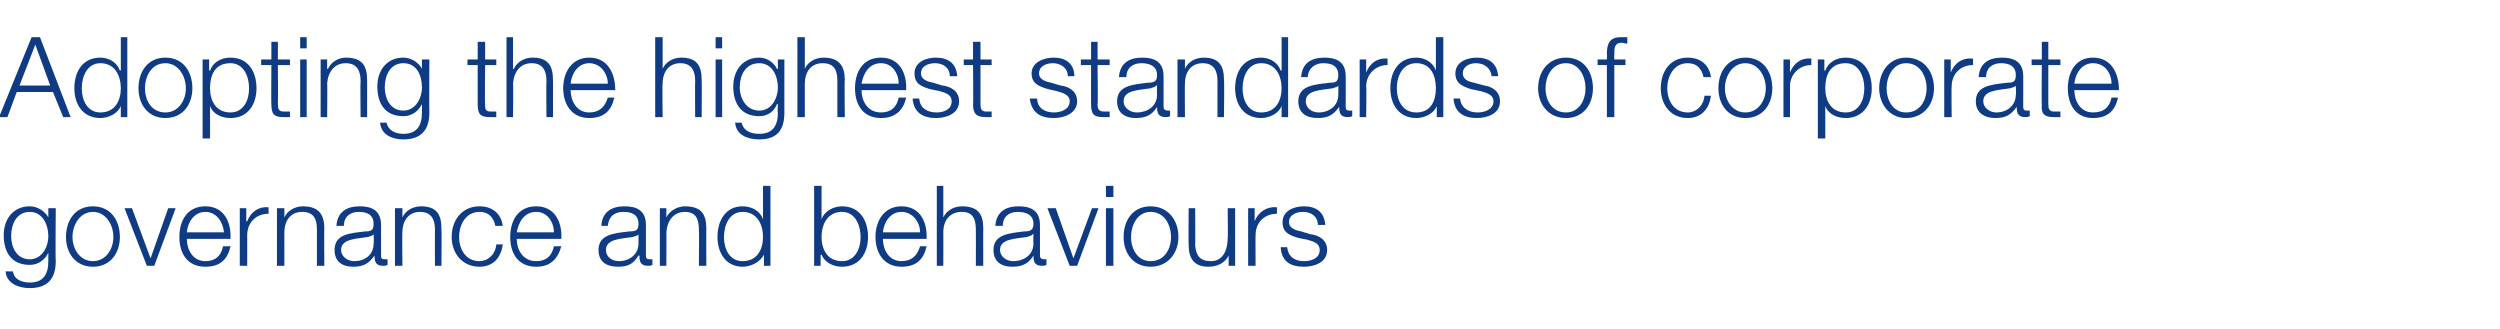 <?xml version="1.0" standalone="no"?><!DOCTYPE svg PUBLIC "-//W3C//DTD SVG 1.1//EN" "http://www.w3.org/Graphics/SVG/1.1/DTD/svg11.dtd"><svg xmlns="http://www.w3.org/2000/svg" version="1.1" width="269px" height="35.4px" viewBox="0 -4 269 35.4" style="top:-4px">  <desc>Adopting the highest standards of corporate governance and behaviours</desc>  <defs/>  <g id="Polygon169986">    <path d="M 6 24.1 C 6 25.9 5.2 27 3.2 27 C 2 27 0.7 26.5 0.6 25.2 C 0.6 25.2 1.4 25.2 1.4 25.2 C 1.5 26.1 2.4 26.4 3.2 26.4 C 4.6 26.4 5.2 25.6 5.2 24.1 C 5.2 24.06 5.2 23.2 5.2 23.2 C 5.2 23.2 5.17 23.22 5.2 23.2 C 4.8 24 4.1 24.5 3.2 24.5 C 1.2 24.5 0.4 23.1 0.4 21.3 C 0.4 19.6 1.4 18.2 3.2 18.2 C 4.1 18.2 4.9 18.8 5.2 19.4 C 5.17 19.44 5.2 19.4 5.2 19.4 L 5.2 18.4 L 6 18.4 C 6 18.4 5.95 24.06 6 24.1 Z M 5.2 21.4 C 5.2 20.2 4.6 18.8 3.2 18.8 C 1.8 18.8 1.2 20.1 1.2 21.4 C 1.2 22.6 1.8 23.9 3.2 23.9 C 4.5 23.9 5.2 22.6 5.2 21.4 Z M 7.8 21.5 C 7.8 22.8 8.6 24.1 10 24.1 C 11.4 24.1 12.2 22.8 12.2 21.5 C 12.2 20.2 11.4 18.8 10 18.8 C 8.6 18.8 7.8 20.2 7.8 21.5 Z M 12.9 21.5 C 12.9 23.2 11.9 24.7 10 24.7 C 8.1 24.7 7.1 23.2 7.1 21.5 C 7.1 19.7 8.1 18.2 10 18.2 C 11.9 18.2 12.9 19.7 12.9 21.5 Z M 13.4 18.4 L 14.2 18.4 L 16.2 23.8 L 16.2 23.8 L 18.1 18.4 L 18.9 18.4 L 16.6 24.6 L 15.8 24.6 L 13.4 18.4 Z M 24.1 21 C 24 19.9 23.3 18.8 22.1 18.8 C 20.9 18.8 20.2 19.9 20.1 21 C 20.1 21 24.1 21 24.1 21 Z M 20.1 21.7 C 20.1 22.8 20.7 24.1 22.1 24.1 C 23.2 24.1 23.8 23.5 24 22.5 C 24 22.5 24.8 22.5 24.8 22.5 C 24.5 23.9 23.7 24.7 22.1 24.7 C 20.1 24.7 19.3 23.2 19.3 21.5 C 19.3 19.8 20.1 18.2 22.1 18.2 C 24.1 18.2 24.9 19.9 24.8 21.7 C 24.8 21.7 20.1 21.7 20.1 21.7 Z M 25.8 18.4 L 26.5 18.4 L 26.5 19.8 C 26.5 19.8 26.57 19.83 26.6 19.8 C 27 18.8 27.8 18.2 28.9 18.3 C 28.9 18.3 28.9 19 28.9 19 C 27.5 19 26.6 20 26.6 21.3 C 26.6 21.27 26.6 24.6 26.6 24.6 L 25.8 24.6 L 25.8 18.4 Z M 29.8 18.4 L 30.6 18.4 L 30.6 19.4 C 30.6 19.4 30.61 19.44 30.6 19.4 C 30.9 18.7 31.7 18.2 32.6 18.2 C 34.3 18.2 34.9 19.1 34.9 20.6 C 34.86 20.58 34.9 24.6 34.9 24.6 L 34.1 24.6 C 34.1 24.6 34.1 20.7 34.1 20.7 C 34.1 19.6 33.8 18.8 32.5 18.8 C 31.3 18.8 30.6 19.7 30.6 21 C 30.59 20.96 30.6 24.6 30.6 24.6 L 29.8 24.6 L 29.8 18.4 Z M 36.2 20.3 C 36.3 18.8 37.3 18.2 38.7 18.2 C 39.8 18.2 41 18.5 41 20.2 C 41 20.2 41 23.5 41 23.5 C 41 23.8 41.1 23.9 41.4 23.9 C 41.5 23.9 41.6 23.9 41.7 23.9 C 41.7 23.9 41.7 24.5 41.7 24.5 C 41.5 24.6 41.4 24.6 41.2 24.6 C 40.4 24.6 40.3 24.1 40.3 23.5 C 40.3 23.5 40.3 23.5 40.3 23.5 C 39.7 24.3 39.2 24.7 38 24.7 C 36.9 24.7 36 24.2 36 22.9 C 36 21.2 37.6 21.1 39.3 20.9 C 39.9 20.9 40.2 20.8 40.2 20.1 C 40.2 19.1 39.5 18.8 38.6 18.8 C 37.7 18.8 37 19.3 37 20.3 C 37 20.3 36.2 20.3 36.2 20.3 Z M 40.2 21.2 C 40.2 21.2 40.22 21.18 40.2 21.2 C 40.1 21.4 39.8 21.4 39.6 21.5 C 38.3 21.7 36.7 21.7 36.7 22.9 C 36.7 23.6 37.4 24.1 38.1 24.1 C 39.3 24.1 40.2 23.4 40.2 22.2 C 40.25 22.17 40.2 21.2 40.2 21.2 Z M 42.5 18.4 L 43.3 18.4 L 43.3 19.4 C 43.3 19.4 43.28 19.44 43.3 19.4 C 43.6 18.7 44.4 18.2 45.3 18.2 C 47 18.2 47.5 19.1 47.5 20.6 C 47.53 20.58 47.5 24.6 47.5 24.6 L 46.8 24.6 C 46.8 24.6 46.78 20.7 46.8 20.7 C 46.8 19.6 46.4 18.8 45.2 18.8 C 44 18.8 43.3 19.7 43.3 21 C 43.26 20.96 43.3 24.6 43.3 24.6 L 42.5 24.6 L 42.5 18.4 Z M 53.3 20.3 C 53.1 19.4 52.6 18.8 51.6 18.8 C 50.1 18.8 49.4 20.2 49.4 21.5 C 49.4 22.8 50.1 24.1 51.6 24.1 C 52.5 24.1 53.3 23.4 53.4 22.3 C 53.4 22.3 54.1 22.3 54.1 22.3 C 53.9 23.8 53 24.7 51.6 24.7 C 49.7 24.7 48.6 23.2 48.6 21.5 C 48.6 19.7 49.7 18.2 51.6 18.2 C 52.9 18.2 53.9 18.9 54.1 20.3 C 54.1 20.3 53.3 20.3 53.3 20.3 Z M 59.6 21 C 59.6 19.9 58.9 18.8 57.7 18.8 C 56.4 18.8 55.8 19.9 55.6 21 C 55.6 21 59.6 21 59.6 21 Z M 55.6 21.7 C 55.6 22.8 56.2 24.1 57.7 24.1 C 58.8 24.1 59.4 23.5 59.6 22.5 C 59.6 22.5 60.4 22.5 60.4 22.5 C 60 23.9 59.2 24.7 57.7 24.7 C 55.7 24.7 54.9 23.2 54.9 21.5 C 54.9 19.8 55.7 18.2 57.7 18.2 C 59.7 18.2 60.5 19.9 60.4 21.7 C 60.4 21.7 55.6 21.7 55.6 21.7 Z M 64.7 20.3 C 64.8 18.8 65.8 18.2 67.2 18.2 C 68.3 18.2 69.5 18.5 69.5 20.2 C 69.5 20.2 69.5 23.5 69.5 23.5 C 69.5 23.8 69.6 23.9 69.9 23.9 C 70 23.9 70.1 23.9 70.2 23.9 C 70.2 23.9 70.2 24.5 70.2 24.5 C 70 24.6 69.9 24.6 69.7 24.6 C 68.9 24.6 68.8 24.1 68.8 23.5 C 68.8 23.5 68.7 23.5 68.7 23.5 C 68.2 24.3 67.7 24.7 66.5 24.7 C 65.3 24.7 64.4 24.2 64.4 22.9 C 64.4 21.2 66.1 21.1 67.7 20.9 C 68.4 20.9 68.7 20.8 68.7 20.1 C 68.7 19.1 68 18.8 67.1 18.8 C 66.1 18.8 65.5 19.3 65.4 20.3 C 65.4 20.3 64.7 20.3 64.7 20.3 Z M 68.7 21.2 C 68.7 21.2 68.69 21.18 68.7 21.2 C 68.6 21.4 68.3 21.4 68.1 21.5 C 66.8 21.7 65.2 21.7 65.2 22.9 C 65.2 23.6 65.8 24.1 66.6 24.1 C 67.7 24.1 68.7 23.4 68.7 22.2 C 68.71 22.17 68.7 21.2 68.7 21.2 Z M 71 18.4 L 71.7 18.4 L 71.7 19.4 C 71.7 19.4 71.75 19.44 71.7 19.4 C 72 18.7 72.9 18.2 73.7 18.2 C 75.5 18.2 76 19.1 76 20.6 C 75.99 20.58 76 24.6 76 24.6 L 75.2 24.6 C 75.2 24.6 75.24 20.7 75.2 20.7 C 75.2 19.6 74.9 18.8 73.7 18.8 C 72.5 18.8 71.8 19.7 71.7 21 C 71.72 20.96 71.7 24.6 71.7 24.6 L 71 24.6 L 71 18.4 Z M 82.9 24.6 L 82.2 24.6 L 82.2 23.4 C 82.2 23.4 82.15 23.39 82.2 23.4 C 81.8 24.2 80.8 24.7 79.9 24.7 C 78.1 24.7 77.2 23.2 77.2 21.5 C 77.2 19.7 78.1 18.2 79.9 18.2 C 80.9 18.2 81.8 18.7 82.1 19.6 C 82.09 19.55 82.1 19.6 82.1 19.6 L 82.1 16 L 82.9 16 L 82.9 24.6 Z M 79.9 24.1 C 81.5 24.1 82.1 22.8 82.1 21.5 C 82.1 20.2 81.5 18.8 79.9 18.8 C 78.5 18.8 77.9 20.2 77.9 21.5 C 77.9 22.8 78.5 24.1 79.9 24.1 Z M 87.6 16 L 88.4 16 L 88.4 19.6 C 88.4 19.6 88.43 19.55 88.4 19.6 C 88.7 18.7 89.7 18.2 90.6 18.2 C 92.5 18.2 93.4 19.7 93.4 21.5 C 93.4 23.2 92.5 24.7 90.6 24.7 C 89.6 24.7 88.7 24.2 88.4 23.4 C 88.37 23.39 88.3 23.4 88.3 23.4 L 88.3 24.6 L 87.6 24.6 L 87.6 16 Z M 90.6 18.8 C 89 18.8 88.4 20.2 88.4 21.5 C 88.4 22.8 89 24.1 90.6 24.1 C 92 24.1 92.6 22.8 92.6 21.5 C 92.6 20.2 92 18.8 90.6 18.8 Z M 99 21 C 99 19.9 98.2 18.8 97 18.8 C 95.8 18.8 95.1 19.9 95 21 C 95 21 99 21 99 21 Z M 95 21.7 C 95 22.8 95.6 24.1 97 24.1 C 98.1 24.1 98.7 23.5 99 22.5 C 99 22.5 99.7 22.5 99.7 22.5 C 99.4 23.9 98.6 24.7 97 24.7 C 95.1 24.7 94.2 23.2 94.2 21.5 C 94.2 19.8 95.1 18.2 97 18.2 C 99 18.2 99.8 19.9 99.7 21.7 C 99.7 21.7 95 21.7 95 21.7 Z M 100.8 16 L 101.5 16 L 101.5 19.4 C 101.5 19.4 101.53 19.44 101.5 19.4 C 101.8 18.7 102.6 18.2 103.5 18.2 C 105.3 18.2 105.8 19.1 105.8 20.6 C 105.78 20.58 105.8 24.6 105.8 24.6 L 105 24.6 C 105 24.6 105.02 20.7 105 20.7 C 105 19.6 104.7 18.8 103.5 18.8 C 102.2 18.8 101.5 19.7 101.5 21 C 101.51 20.96 101.5 24.6 101.5 24.6 L 100.8 24.6 L 100.8 16 Z M 107.1 20.3 C 107.2 18.8 108.2 18.2 109.6 18.2 C 110.7 18.2 111.9 18.5 111.9 20.2 C 111.9 20.2 111.9 23.5 111.9 23.5 C 111.9 23.8 112.1 23.9 112.4 23.9 C 112.4 23.9 112.5 23.9 112.6 23.9 C 112.6 23.9 112.6 24.5 112.6 24.5 C 112.4 24.6 112.3 24.6 112.1 24.6 C 111.3 24.6 111.2 24.1 111.2 23.5 C 111.2 23.5 111.2 23.5 111.2 23.5 C 110.7 24.3 110.1 24.7 108.9 24.7 C 107.8 24.7 106.9 24.2 106.9 22.9 C 106.9 21.2 108.6 21.1 110.2 20.9 C 110.8 20.9 111.2 20.8 111.2 20.1 C 111.2 19.1 110.4 18.8 109.5 18.8 C 108.6 18.8 107.9 19.3 107.9 20.3 C 107.9 20.3 107.1 20.3 107.1 20.3 Z M 111.2 21.2 C 111.2 21.2 111.14 21.18 111.1 21.2 C 111 21.4 110.7 21.4 110.5 21.5 C 109.2 21.7 107.6 21.7 107.6 22.9 C 107.6 23.6 108.3 24.1 109 24.1 C 110.2 24.1 111.2 23.4 111.2 22.2 C 111.17 22.17 111.2 21.2 111.2 21.2 Z M 112.7 18.4 L 113.6 18.4 L 115.5 23.8 L 115.5 23.8 L 117.5 18.4 L 118.2 18.4 L 115.9 24.6 L 115.1 24.6 L 112.7 18.4 Z M 119 16 L 119.8 16 L 119.8 17.2 L 119 17.2 L 119 16 Z M 119 18.4 L 119.8 18.4 L 119.8 24.6 L 119 24.6 L 119 18.4 Z M 121.7 21.5 C 121.7 22.8 122.4 24.1 123.8 24.1 C 125.3 24.1 126 22.8 126 21.5 C 126 20.2 125.3 18.8 123.8 18.8 C 122.4 18.8 121.7 20.2 121.7 21.5 Z M 126.8 21.5 C 126.8 23.2 125.7 24.7 123.8 24.7 C 121.9 24.7 120.9 23.2 120.9 21.5 C 120.9 19.7 121.9 18.2 123.8 18.2 C 125.7 18.2 126.8 19.7 126.8 21.5 Z M 132.9 24.6 L 132.2 24.6 L 132.2 23.5 C 132.2 23.5 132.18 23.45 132.2 23.5 C 131.8 24.3 131 24.7 130 24.7 C 128.5 24.7 127.9 23.8 127.9 22.4 C 127.87 22.4 127.9 18.4 127.9 18.4 L 128.6 18.4 C 128.6 18.4 128.63 22.41 128.6 22.4 C 128.7 23.5 129.1 24.1 130.3 24.1 C 131.6 24.1 132.1 22.9 132.1 21.6 C 132.14 21.63 132.1 18.4 132.1 18.4 L 132.9 18.4 L 132.9 24.6 Z M 134.3 18.4 L 135 18.4 L 135 19.8 C 135 19.8 135.05 19.83 135 19.8 C 135.4 18.8 136.3 18.2 137.4 18.3 C 137.4 18.3 137.4 19 137.4 19 C 136 19 135.1 20 135.1 21.3 C 135.08 21.27 135.1 24.6 135.1 24.6 L 134.3 24.6 L 134.3 18.4 Z M 141.8 20.2 C 141.8 19.3 141.1 18.8 140.2 18.8 C 139.5 18.8 138.7 19.1 138.7 19.9 C 138.7 20.6 139.5 20.8 140 20.9 C 140 20.9 141 21.2 141 21.2 C 141.9 21.3 142.8 21.8 142.8 22.9 C 142.8 24.2 141.5 24.7 140.3 24.7 C 138.8 24.7 137.9 24.1 137.8 22.6 C 137.8 22.6 138.5 22.6 138.5 22.6 C 138.6 23.6 139.3 24.1 140.3 24.1 C 141.1 24.1 142 23.8 142 22.9 C 142 22.2 141.4 22 140.7 21.8 C 140.7 21.8 139.7 21.6 139.7 21.6 C 138.7 21.3 138 21 138 19.9 C 138 18.7 139.2 18.2 140.3 18.2 C 141.6 18.2 142.5 18.8 142.6 20.2 C 142.6 20.2 141.8 20.2 141.8 20.2 Z " stroke="none" fill="#0e3b83"/>  </g>  <g id="Polygon169985">    <path d="M 2.1 5.2 L 5.4 5.2 L 3.8 0.8 L 2.1 5.2 Z M 3.4 0 L 4.3 0 L 7.6 8.6 L 6.8 8.6 L 5.7 5.9 L 1.8 5.9 L 0.8 8.6 L -0.1 8.6 L 3.4 0 Z M 13.7 8.6 L 13 8.6 L 13 7.4 C 13 7.4 13.01 7.39 13 7.4 C 12.7 8.2 11.7 8.7 10.8 8.7 C 8.9 8.7 8 7.2 8 5.5 C 8 3.7 8.9 2.2 10.8 2.2 C 11.7 2.2 12.6 2.7 12.9 3.6 C 12.95 3.55 13 3.6 13 3.6 L 13 0 L 13.7 0 L 13.7 8.6 Z M 10.8 8.1 C 12.4 8.1 13 6.8 13 5.5 C 13 4.2 12.4 2.8 10.8 2.8 C 9.4 2.8 8.8 4.2 8.8 5.5 C 8.8 6.8 9.4 8.1 10.8 8.1 Z M 15.6 5.5 C 15.6 6.8 16.3 8.1 17.8 8.1 C 19.2 8.1 20 6.8 20 5.5 C 20 4.2 19.2 2.8 17.8 2.8 C 16.3 2.8 15.6 4.2 15.6 5.5 Z M 20.7 5.5 C 20.7 7.2 19.7 8.7 17.8 8.7 C 15.9 8.7 14.9 7.2 14.9 5.5 C 14.9 3.7 15.9 2.2 17.8 2.2 C 19.7 2.2 20.7 3.7 20.7 5.5 Z M 21.8 2.4 L 22.5 2.4 L 22.5 3.6 C 22.5 3.6 22.56 3.55 22.6 3.6 C 22.9 2.7 23.8 2.2 24.8 2.2 C 26.7 2.2 27.6 3.7 27.6 5.5 C 27.6 7.2 26.7 8.7 24.8 8.7 C 23.9 8.7 22.9 8.3 22.6 7.4 C 22.62 7.39 22.6 7.4 22.6 7.4 L 22.6 10.9 L 21.8 10.9 L 21.8 2.4 Z M 24.8 2.8 C 23.1 2.8 22.6 4.1 22.6 5.5 C 22.6 6.8 23.2 8.1 24.8 8.1 C 26.2 8.1 26.8 6.8 26.8 5.5 C 26.8 4.2 26.2 2.8 24.8 2.8 Z M 29.9 2.4 L 31.2 2.4 L 31.2 3 L 29.9 3 C 29.9 3 29.93 7.19 29.9 7.2 C 29.9 7.7 30 8 30.5 8 C 30.8 8 31 8 31.2 8 C 31.2 8 31.2 8.6 31.2 8.6 C 31 8.6 30.7 8.6 30.5 8.6 C 29.5 8.6 29.2 8.3 29.2 7.2 C 29.17 7.25 29.2 3 29.2 3 L 28.1 3 L 28.1 2.4 L 29.2 2.4 L 29.2 0.5 L 29.9 0.5 L 29.9 2.4 Z M 32.3 0 L 33 0 L 33 1.2 L 32.3 1.2 L 32.3 0 Z M 32.3 2.4 L 33 2.4 L 33 8.6 L 32.3 8.6 L 32.3 2.4 Z M 34.5 2.4 L 35.2 2.4 L 35.2 3.4 C 35.2 3.4 35.27 3.44 35.3 3.4 C 35.6 2.7 36.4 2.2 37.2 2.2 C 39 2.2 39.5 3.1 39.5 4.6 C 39.51 4.58 39.5 8.6 39.5 8.6 L 38.8 8.6 C 38.8 8.6 38.76 4.7 38.8 4.7 C 38.8 3.6 38.4 2.8 37.2 2.8 C 36 2.8 35.3 3.7 35.2 5 C 35.24 4.96 35.2 8.6 35.2 8.6 L 34.5 8.6 L 34.5 2.4 Z M 46.2 8.1 C 46.2 9.9 45.4 11 43.4 11 C 42.2 11 41 10.5 40.9 9.2 C 40.9 9.2 41.6 9.2 41.6 9.2 C 41.8 10.1 42.6 10.4 43.4 10.4 C 44.8 10.4 45.4 9.6 45.4 8.1 C 45.42 8.06 45.4 7.2 45.4 7.2 C 45.4 7.2 45.4 7.22 45.4 7.2 C 45 8 44.3 8.5 43.4 8.5 C 41.4 8.5 40.6 7.1 40.6 5.3 C 40.6 3.6 41.6 2.2 43.4 2.2 C 44.3 2.2 45.1 2.8 45.4 3.4 C 45.4 3.44 45.4 3.4 45.4 3.4 L 45.4 2.4 L 46.2 2.4 C 46.2 2.4 46.17 8.06 46.2 8.1 Z M 45.4 5.4 C 45.4 4.2 44.9 2.8 43.4 2.8 C 42 2.8 41.4 4.1 41.4 5.4 C 41.4 6.6 42 7.9 43.4 7.9 C 44.7 7.9 45.4 6.6 45.4 5.4 Z M 52.2 2.4 L 53.4 2.4 L 53.4 3 L 52.2 3 C 52.2 3 52.15 7.19 52.2 7.2 C 52.2 7.7 52.2 8 52.8 8 C 53 8 53.2 8 53.4 8 C 53.4 8 53.4 8.6 53.4 8.6 C 53.2 8.6 53 8.6 52.7 8.6 C 51.7 8.6 51.4 8.3 51.4 7.2 C 51.4 7.25 51.4 3 51.4 3 L 50.3 3 L 50.3 2.4 L 51.4 2.4 L 51.4 0.5 L 52.2 0.5 L 52.2 2.4 Z M 54.5 0 L 55.2 0 L 55.2 3.4 C 55.2 3.4 55.27 3.44 55.3 3.4 C 55.6 2.7 56.4 2.2 57.3 2.2 C 59 2.2 59.5 3.1 59.5 4.6 C 59.52 4.58 59.5 8.6 59.5 8.6 L 58.8 8.6 C 58.8 8.6 58.76 4.7 58.8 4.7 C 58.8 3.6 58.4 2.8 57.2 2.8 C 56 2.8 55.3 3.7 55.2 5 C 55.25 4.96 55.2 8.6 55.2 8.6 L 54.5 8.6 L 54.5 0 Z M 65.4 5 C 65.4 3.9 64.6 2.8 63.4 2.8 C 62.2 2.8 61.5 3.9 61.4 5 C 61.4 5 65.4 5 65.4 5 Z M 61.4 5.7 C 61.4 6.8 62 8.1 63.4 8.1 C 64.5 8.1 65.1 7.5 65.4 6.5 C 65.4 6.5 66.1 6.5 66.1 6.5 C 65.8 7.9 65 8.7 63.4 8.7 C 61.5 8.7 60.6 7.2 60.6 5.5 C 60.6 3.8 61.5 2.2 63.4 2.2 C 65.4 2.2 66.2 3.9 66.2 5.7 C 66.2 5.7 61.4 5.7 61.4 5.7 Z M 70.5 0 L 71.3 0 L 71.3 3.4 C 71.3 3.4 71.28 3.44 71.3 3.4 C 71.6 2.7 72.4 2.2 73.3 2.2 C 75 2.2 75.5 3.1 75.5 4.6 C 75.53 4.58 75.5 8.6 75.5 8.6 L 74.8 8.6 C 74.8 8.6 74.77 4.7 74.8 4.7 C 74.8 3.6 74.4 2.8 73.2 2.8 C 72 2.8 71.3 3.7 71.3 5 C 71.25 4.96 71.3 8.6 71.3 8.6 L 70.5 8.6 L 70.5 0 Z M 77 0 L 77.7 0 L 77.7 1.2 L 77 1.2 L 77 0 Z M 77 2.4 L 77.7 2.4 L 77.7 8.6 L 77 8.6 L 77 2.4 Z M 84.4 8.1 C 84.4 9.9 83.7 11 81.7 11 C 80.4 11 79.2 10.5 79.1 9.2 C 79.1 9.2 79.8 9.2 79.8 9.2 C 80 10.1 80.8 10.4 81.7 10.4 C 83.1 10.4 83.7 9.6 83.7 8.1 C 83.65 8.06 83.7 7.2 83.7 7.2 C 83.7 7.2 83.63 7.22 83.6 7.2 C 83.3 8 82.6 8.5 81.7 8.5 C 79.7 8.5 78.9 7.1 78.9 5.3 C 78.9 3.6 79.9 2.2 81.7 2.2 C 82.6 2.2 83.3 2.8 83.6 3.4 C 83.63 3.44 83.7 3.4 83.7 3.4 L 83.7 2.4 L 84.4 2.4 C 84.4 2.4 84.41 8.06 84.4 8.1 Z M 83.7 5.4 C 83.7 4.2 83.1 2.8 81.7 2.8 C 80.2 2.8 79.6 4.1 79.6 5.4 C 79.6 6.6 80.3 7.9 81.7 7.9 C 83 7.9 83.7 6.6 83.7 5.4 Z M 85.8 0 L 86.6 0 L 86.6 3.4 C 86.6 3.4 86.61 3.44 86.6 3.4 C 86.9 2.7 87.7 2.2 88.6 2.2 C 90.3 2.2 90.9 3.1 90.9 4.6 C 90.86 4.58 90.9 8.6 90.9 8.6 L 90.1 8.6 C 90.1 8.6 90.11 4.7 90.1 4.7 C 90.1 3.6 89.8 2.8 88.5 2.8 C 87.3 2.8 86.6 3.7 86.6 5 C 86.59 4.96 86.6 8.6 86.6 8.6 L 85.8 8.6 L 85.8 0 Z M 96.7 5 C 96.7 3.9 96 2.8 94.8 2.8 C 93.5 2.8 92.9 3.9 92.7 5 C 92.7 5 96.7 5 96.7 5 Z M 92.7 5.7 C 92.7 6.8 93.3 8.1 94.8 8.1 C 95.9 8.1 96.5 7.5 96.7 6.5 C 96.7 6.5 97.5 6.5 97.5 6.5 C 97.2 7.9 96.3 8.7 94.8 8.7 C 92.8 8.7 92 7.2 92 5.5 C 92 3.8 92.8 2.2 94.8 2.2 C 96.8 2.2 97.6 3.9 97.5 5.7 C 97.5 5.7 92.7 5.7 92.7 5.7 Z M 102.2 4.2 C 102.2 3.3 101.5 2.8 100.6 2.8 C 99.9 2.8 99.1 3.1 99.1 3.9 C 99.1 4.6 99.9 4.8 100.4 4.9 C 100.4 4.9 101.4 5.2 101.4 5.2 C 102.3 5.3 103.2 5.8 103.2 6.9 C 103.2 8.2 101.9 8.7 100.7 8.7 C 99.3 8.7 98.3 8.1 98.2 6.6 C 98.2 6.6 98.9 6.6 98.9 6.6 C 99 7.6 99.7 8.1 100.8 8.1 C 101.5 8.1 102.4 7.8 102.4 6.9 C 102.4 6.2 101.8 6 101.1 5.8 C 101.1 5.8 100.1 5.6 100.1 5.6 C 99.1 5.3 98.4 5 98.4 3.9 C 98.4 2.7 99.6 2.2 100.7 2.2 C 102 2.2 102.9 2.8 103 4.2 C 103 4.2 102.2 4.2 102.2 4.2 Z M 105.5 2.4 L 106.7 2.4 L 106.7 3 L 105.5 3 C 105.5 3 105.49 7.19 105.5 7.2 C 105.5 7.7 105.6 8 106.1 8 C 106.3 8 106.5 8 106.7 8 C 106.7 8 106.7 8.6 106.7 8.6 C 106.5 8.6 106.3 8.6 106.1 8.6 C 105.1 8.6 104.7 8.3 104.7 7.2 C 104.74 7.25 104.7 3 104.7 3 L 103.7 3 L 103.7 2.4 L 104.7 2.4 L 104.7 0.5 L 105.5 0.5 L 105.5 2.4 Z M 114.9 4.2 C 114.9 3.3 114.1 2.8 113.3 2.8 C 112.6 2.8 111.8 3.1 111.8 3.9 C 111.8 4.6 112.6 4.8 113.1 4.9 C 113.1 4.9 114.1 5.2 114.1 5.2 C 115 5.3 115.9 5.8 115.9 6.9 C 115.9 8.2 114.5 8.7 113.4 8.7 C 111.9 8.7 111 8.1 110.8 6.6 C 110.8 6.6 111.6 6.6 111.6 6.6 C 111.6 7.6 112.4 8.1 113.4 8.1 C 114.1 8.1 115.1 7.8 115.1 6.9 C 115.1 6.2 114.4 6 113.7 5.8 C 113.7 5.8 112.8 5.6 112.8 5.6 C 111.8 5.3 111 5 111 3.9 C 111 2.7 112.3 2.2 113.4 2.2 C 114.6 2.2 115.6 2.8 115.6 4.2 C 115.6 4.2 114.9 4.2 114.9 4.2 Z M 118.1 2.4 L 119.4 2.4 L 119.4 3 L 118.1 3 C 118.1 3 118.15 7.19 118.1 7.2 C 118.1 7.7 118.2 8 118.8 8 C 119 8 119.2 8 119.4 8 C 119.4 8 119.4 8.6 119.4 8.6 C 119.2 8.6 119 8.6 118.7 8.6 C 117.7 8.6 117.4 8.3 117.4 7.2 C 117.39 7.25 117.4 3 117.4 3 L 116.3 3 L 116.3 2.4 L 117.4 2.4 L 117.4 0.5 L 118.1 0.5 L 118.1 2.4 Z M 120.4 4.3 C 120.5 2.8 121.5 2.2 122.9 2.2 C 124 2.2 125.2 2.5 125.2 4.2 C 125.2 4.2 125.2 7.5 125.2 7.5 C 125.2 7.8 125.4 7.9 125.7 7.9 C 125.7 7.9 125.8 7.9 125.9 7.9 C 125.9 7.9 125.9 8.5 125.9 8.5 C 125.7 8.6 125.6 8.6 125.4 8.6 C 124.6 8.6 124.5 8.1 124.5 7.5 C 124.5 7.5 124.5 7.5 124.5 7.5 C 124 8.3 123.4 8.7 122.2 8.7 C 121.1 8.7 120.2 8.2 120.2 6.9 C 120.2 5.2 121.9 5.1 123.5 4.9 C 124.1 4.9 124.5 4.8 124.5 4.1 C 124.5 3.1 123.7 2.8 122.8 2.8 C 121.9 2.8 121.2 3.3 121.2 4.3 C 121.2 4.3 120.4 4.3 120.4 4.3 Z M 124.5 5.2 C 124.5 5.2 124.44 5.18 124.4 5.2 C 124.3 5.4 124 5.4 123.8 5.5 C 122.5 5.7 120.9 5.7 120.9 6.9 C 120.9 7.6 121.6 8.1 122.3 8.1 C 123.5 8.1 124.5 7.4 124.5 6.2 C 124.46 6.17 124.5 5.2 124.5 5.2 Z M 126.7 2.4 L 127.5 2.4 L 127.5 3.4 C 127.5 3.4 127.5 3.44 127.5 3.4 C 127.8 2.7 128.6 2.2 129.5 2.2 C 131.2 2.2 131.7 3.1 131.7 4.6 C 131.75 4.58 131.7 8.6 131.7 8.6 L 131 8.6 C 131 8.6 130.99 4.7 131 4.7 C 131 3.6 130.6 2.8 129.4 2.8 C 128.2 2.8 127.5 3.7 127.5 5 C 127.47 4.96 127.5 8.6 127.5 8.6 L 126.7 8.6 L 126.7 2.4 Z M 138.6 8.6 L 137.9 8.6 L 137.9 7.4 C 137.9 7.4 137.9 7.39 137.9 7.4 C 137.6 8.2 136.6 8.7 135.7 8.7 C 133.8 8.7 132.9 7.2 132.9 5.5 C 132.9 3.7 133.8 2.2 135.7 2.2 C 136.6 2.2 137.5 2.7 137.8 3.6 C 137.84 3.55 137.9 3.6 137.9 3.6 L 137.9 0 L 138.6 0 L 138.6 8.6 Z M 135.7 8.1 C 137.3 8.1 137.9 6.8 137.9 5.5 C 137.9 4.2 137.3 2.8 135.7 2.8 C 134.3 2.8 133.7 4.2 133.7 5.5 C 133.7 6.8 134.3 8.1 135.7 8.1 Z M 140 4.3 C 140.1 2.8 141.1 2.2 142.5 2.2 C 143.6 2.2 144.8 2.5 144.8 4.2 C 144.8 4.2 144.8 7.5 144.8 7.5 C 144.8 7.8 144.9 7.9 145.2 7.9 C 145.3 7.9 145.4 7.9 145.5 7.9 C 145.5 7.9 145.5 8.5 145.5 8.5 C 145.3 8.6 145.2 8.6 145 8.6 C 144.2 8.6 144.1 8.1 144.1 7.5 C 144.1 7.5 144.1 7.5 144.1 7.5 C 143.5 8.3 143 8.7 141.8 8.7 C 140.6 8.7 139.7 8.2 139.7 6.9 C 139.7 5.2 141.4 5.1 143.1 4.9 C 143.7 4.9 144 4.8 144 4.1 C 144 3.1 143.3 2.8 142.4 2.8 C 141.5 2.8 140.8 3.3 140.7 4.3 C 140.7 4.3 140 4.3 140 4.3 Z M 144 5.2 C 144 5.2 144 5.18 144 5.2 C 143.9 5.4 143.6 5.4 143.4 5.5 C 142.1 5.7 140.5 5.7 140.5 6.9 C 140.5 7.6 141.1 8.1 141.9 8.1 C 143 8.1 144 7.4 144 6.2 C 144.02 6.17 144 5.2 144 5.2 Z M 146.3 2.4 L 147 2.4 L 147 3.8 C 147 3.8 147.01 3.83 147 3.8 C 147.4 2.8 148.2 2.2 149.3 2.3 C 149.3 2.3 149.3 3 149.3 3 C 148 3 147 4 147 5.3 C 147.05 5.27 147 8.6 147 8.6 L 146.3 8.6 L 146.3 2.4 Z M 155.3 8.6 L 154.6 8.6 L 154.6 7.4 C 154.6 7.4 154.58 7.39 154.6 7.4 C 154.3 8.2 153.3 8.7 152.4 8.7 C 150.5 8.7 149.6 7.2 149.6 5.5 C 149.6 3.7 150.5 2.2 152.4 2.2 C 153.3 2.2 154.2 2.7 154.5 3.6 C 154.52 3.55 154.5 3.6 154.5 3.6 L 154.5 0 L 155.3 0 L 155.3 8.6 Z M 152.4 8.1 C 154 8.1 154.5 6.8 154.5 5.5 C 154.5 4.2 154 2.8 152.4 2.8 C 150.9 2.8 150.3 4.2 150.3 5.5 C 150.3 6.8 150.9 8.1 152.4 8.1 Z M 160.5 4.2 C 160.4 3.3 159.7 2.8 158.8 2.8 C 158.2 2.8 157.4 3.1 157.4 3.9 C 157.4 4.6 158.1 4.8 158.6 4.9 C 158.6 4.9 159.7 5.2 159.7 5.2 C 160.5 5.3 161.4 5.8 161.4 6.9 C 161.4 8.2 160.1 8.7 158.9 8.7 C 157.5 8.7 156.5 8.1 156.4 6.6 C 156.4 6.6 157.1 6.6 157.1 6.6 C 157.2 7.6 158 8.1 159 8.1 C 159.7 8.1 160.7 7.8 160.7 6.9 C 160.7 6.2 160 6 159.3 5.8 C 159.3 5.8 158.3 5.6 158.3 5.6 C 157.4 5.3 156.6 5 156.6 3.9 C 156.6 2.7 157.8 2.2 158.9 2.2 C 160.2 2.2 161.1 2.8 161.2 4.2 C 161.2 4.2 160.5 4.2 160.5 4.2 Z M 166.3 5.5 C 166.3 6.8 167 8.1 168.5 8.1 C 169.9 8.1 170.6 6.8 170.6 5.5 C 170.6 4.2 169.9 2.8 168.5 2.8 C 167 2.8 166.3 4.2 166.3 5.5 Z M 171.4 5.5 C 171.4 7.2 170.4 8.7 168.5 8.7 C 166.6 8.7 165.5 7.2 165.5 5.5 C 165.5 3.7 166.6 2.2 168.5 2.2 C 170.4 2.2 171.4 3.7 171.4 5.5 Z M 174.9 3 L 173.7 3 L 173.7 8.6 L 172.9 8.6 L 172.9 3 L 171.9 3 L 171.9 2.4 L 172.9 2.4 C 172.9 2.4 172.93 1.81 172.9 1.8 C 172.9 0.7 173.2 0 174.4 0 C 174.7 0 174.8 0 175.1 0 C 175.1 0 175.1 0.7 175.1 0.7 C 174.9 0.7 174.7 0.6 174.5 0.6 C 173.7 0.6 173.7 1.2 173.7 1.8 C 173.68 1.84 173.7 2.4 173.7 2.4 L 174.9 2.4 L 174.9 3 Z M 183.3 4.3 C 183.1 3.4 182.6 2.8 181.6 2.8 C 180.1 2.8 179.4 4.2 179.4 5.5 C 179.4 6.8 180.1 8.1 181.6 8.1 C 182.5 8.1 183.3 7.4 183.4 6.3 C 183.4 6.3 184.1 6.3 184.1 6.3 C 183.9 7.8 183 8.7 181.6 8.7 C 179.7 8.7 178.7 7.2 178.7 5.5 C 178.7 3.7 179.7 2.2 181.6 2.2 C 182.9 2.2 183.9 2.9 184.1 4.3 C 184.1 4.3 183.3 4.3 183.3 4.3 Z M 185.6 5.5 C 185.6 6.8 186.4 8.1 187.8 8.1 C 189.2 8.1 190 6.8 190 5.5 C 190 4.2 189.2 2.8 187.8 2.8 C 186.4 2.8 185.6 4.2 185.6 5.5 Z M 190.7 5.5 C 190.7 7.2 189.7 8.7 187.8 8.7 C 185.9 8.7 184.9 7.2 184.9 5.5 C 184.9 3.7 185.9 2.2 187.8 2.2 C 189.7 2.2 190.7 3.7 190.7 5.5 Z M 191.9 2.4 L 192.6 2.4 L 192.6 3.8 C 192.6 3.8 192.58 3.83 192.6 3.8 C 193 2.8 193.8 2.2 194.9 2.3 C 194.9 2.3 194.9 3 194.9 3 C 193.6 3 192.6 4 192.6 5.3 C 192.62 5.27 192.6 8.6 192.6 8.6 L 191.9 8.6 L 191.9 2.4 Z M 195.6 2.4 L 196.3 2.4 L 196.3 3.6 C 196.3 3.6 196.36 3.55 196.4 3.6 C 196.7 2.7 197.6 2.2 198.6 2.2 C 200.5 2.2 201.4 3.7 201.4 5.5 C 201.4 7.2 200.5 8.7 198.6 8.7 C 197.7 8.7 196.7 8.3 196.4 7.4 C 196.42 7.39 196.4 7.4 196.4 7.4 L 196.4 10.9 L 195.6 10.9 L 195.6 2.4 Z M 198.6 2.8 C 196.9 2.8 196.4 4.1 196.4 5.5 C 196.4 6.8 197 8.1 198.6 8.1 C 200 8.1 200.6 6.8 200.6 5.5 C 200.6 4.2 200 2.8 198.6 2.8 Z M 203 5.5 C 203 6.8 203.7 8.1 205.1 8.1 C 206.6 8.1 207.3 6.8 207.3 5.5 C 207.3 4.2 206.6 2.8 205.1 2.8 C 203.7 2.8 203 4.2 203 5.5 Z M 208.1 5.5 C 208.1 7.2 207 8.7 205.1 8.7 C 203.3 8.7 202.2 7.2 202.2 5.5 C 202.2 3.7 203.3 2.2 205.1 2.2 C 207 2.2 208.1 3.7 208.1 5.5 Z M 209.2 2.4 L 209.9 2.4 L 209.9 3.8 C 209.9 3.8 209.92 3.83 209.9 3.8 C 210.3 2.8 211.1 2.2 212.3 2.3 C 212.3 2.3 212.3 3 212.3 3 C 210.9 3 210 4 210 5.3 C 209.96 5.27 210 8.6 210 8.6 L 209.2 8.6 L 209.2 2.4 Z M 212.9 4.3 C 213 2.8 214 2.2 215.4 2.2 C 216.5 2.2 217.7 2.5 217.7 4.2 C 217.7 4.2 217.7 7.5 217.7 7.5 C 217.7 7.8 217.8 7.9 218.1 7.9 C 218.2 7.9 218.3 7.9 218.4 7.9 C 218.4 7.9 218.4 8.5 218.4 8.5 C 218.2 8.6 218.1 8.6 217.9 8.6 C 217.1 8.6 217 8.1 217 7.5 C 217 7.5 217 7.5 217 7.5 C 216.4 8.3 215.9 8.7 214.7 8.7 C 213.6 8.7 212.6 8.2 212.6 6.9 C 212.6 5.2 214.3 5.1 216 4.9 C 216.6 4.9 216.9 4.8 216.9 4.1 C 216.9 3.1 216.2 2.8 215.3 2.8 C 214.4 2.8 213.7 3.3 213.7 4.3 C 213.7 4.3 212.9 4.3 212.9 4.3 Z M 216.9 5.2 C 216.9 5.2 216.92 5.18 216.9 5.2 C 216.8 5.4 216.5 5.4 216.3 5.5 C 215 5.7 213.4 5.7 213.4 6.9 C 213.4 7.6 214.1 8.1 214.8 8.1 C 215.9 8.1 216.9 7.4 216.9 6.2 C 216.95 6.17 216.9 5.2 216.9 5.2 Z M 220.4 2.4 L 221.7 2.4 L 221.7 3 L 220.4 3 C 220.4 3 220.41 7.19 220.4 7.2 C 220.4 7.7 220.5 8 221 8 C 221.2 8 221.5 8 221.7 8 C 221.7 8 221.7 8.6 221.7 8.6 C 221.4 8.6 221.2 8.6 221 8.6 C 220 8.6 219.6 8.3 219.7 7.2 C 219.66 7.25 219.7 3 219.7 3 L 218.6 3 L 218.6 2.4 L 219.7 2.4 L 219.7 0.5 L 220.4 0.5 L 220.4 2.4 Z M 227.2 5 C 227.2 3.9 226.5 2.8 225.2 2.8 C 224 2.8 223.3 3.9 223.2 5 C 223.2 5 227.2 5 227.2 5 Z M 223.2 5.7 C 223.2 6.8 223.8 8.1 225.2 8.1 C 226.4 8.1 227 7.5 227.2 6.5 C 227.2 6.5 227.9 6.5 227.9 6.5 C 227.6 7.9 226.8 8.7 225.2 8.7 C 223.3 8.7 222.5 7.2 222.5 5.5 C 222.5 3.8 223.3 2.2 225.2 2.2 C 227.2 2.2 228 3.9 228 5.7 C 228 5.7 223.2 5.7 223.2 5.7 Z " stroke="none" fill="#0e3b83"/>  </g></svg>